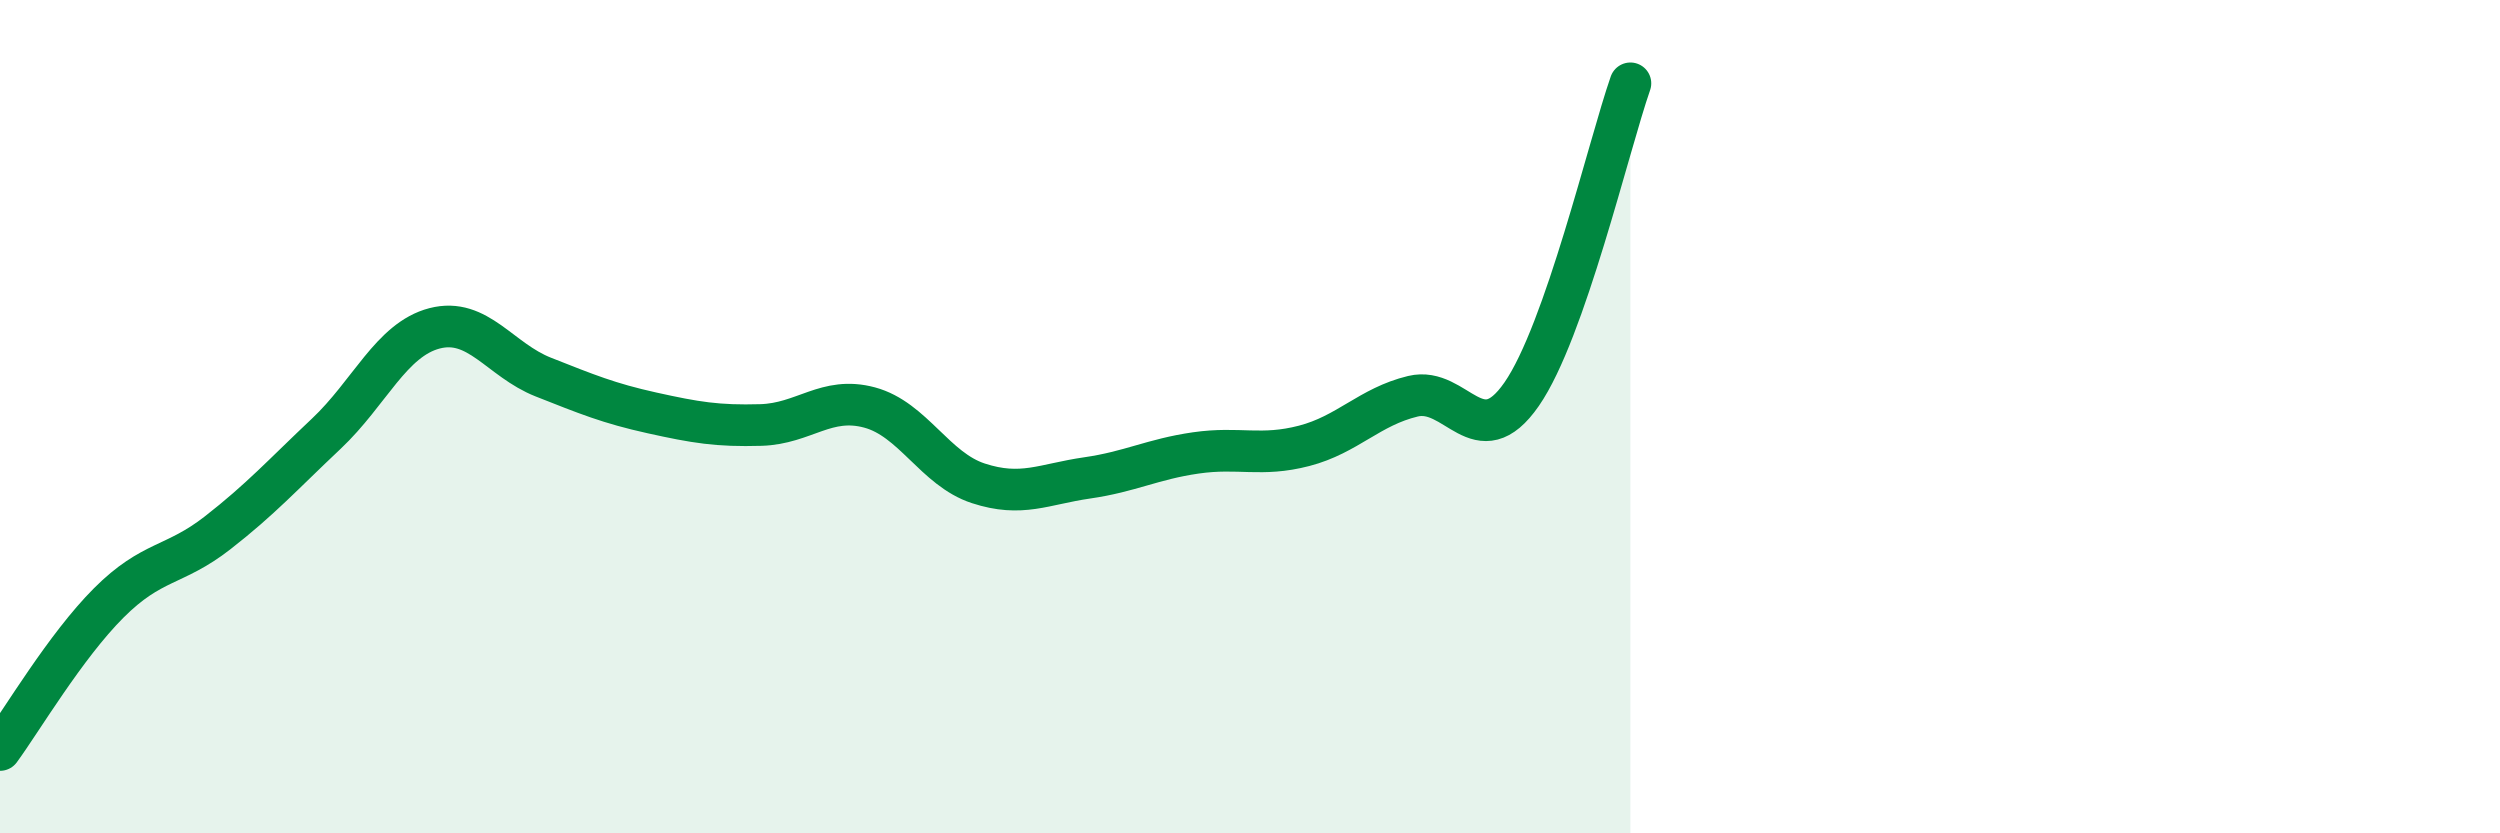 
    <svg width="60" height="20" viewBox="0 0 60 20" xmlns="http://www.w3.org/2000/svg">
      <path
        d="M 0,18 C 0.52,17.29 1.57,15.51 2.61,14.47 C 3.65,13.43 4.18,13.6 5.22,12.79 C 6.26,11.98 6.79,11.39 7.83,10.41 C 8.87,9.43 9.39,8.15 10.43,7.88 C 11.47,7.61 12,8.64 13.04,9.05 C 14.08,9.46 14.61,9.68 15.65,9.91 C 16.69,10.14 17.22,10.23 18.26,10.2 C 19.3,10.17 19.83,9.5 20.87,9.78 C 21.91,10.06 22.44,11.26 23.48,11.6 C 24.52,11.94 25.05,11.62 26.09,11.47 C 27.13,11.32 27.66,11.02 28.7,10.87 C 29.74,10.72 30.26,10.97 31.3,10.7 C 32.34,10.43 32.87,9.76 33.91,9.51 C 34.95,9.26 35.48,10.96 36.52,9.46 C 37.56,7.96 38.61,3.49 39.13,2L39.13 20L0 20Z"
        fill="#008740"
        opacity="0.1"
        stroke-linecap="round"
        stroke-linejoin="round"
      />
      <path
        d="M 0,18 C 0.52,17.29 1.57,15.51 2.61,14.47 C 3.65,13.43 4.18,13.6 5.22,12.79 C 6.26,11.98 6.79,11.39 7.83,10.41 C 8.87,9.43 9.39,8.15 10.43,7.88 C 11.47,7.61 12,8.64 13.04,9.05 C 14.08,9.46 14.61,9.68 15.65,9.91 C 16.69,10.14 17.22,10.23 18.26,10.2 C 19.3,10.17 19.83,9.5 20.87,9.78 C 21.91,10.06 22.44,11.26 23.48,11.6 C 24.52,11.94 25.05,11.62 26.09,11.47 C 27.13,11.32 27.66,11.02 28.7,10.87 C 29.74,10.72 30.26,10.97 31.3,10.7 C 32.34,10.43 32.87,9.76 33.91,9.51 C 34.95,9.26 35.48,10.96 36.52,9.46 C 37.56,7.96 38.61,3.49 39.13,2"
        stroke="#008740"
        stroke-width="1"
        fill="none"
        stroke-linecap="round"
        stroke-linejoin="round"
      />
    </svg>
  